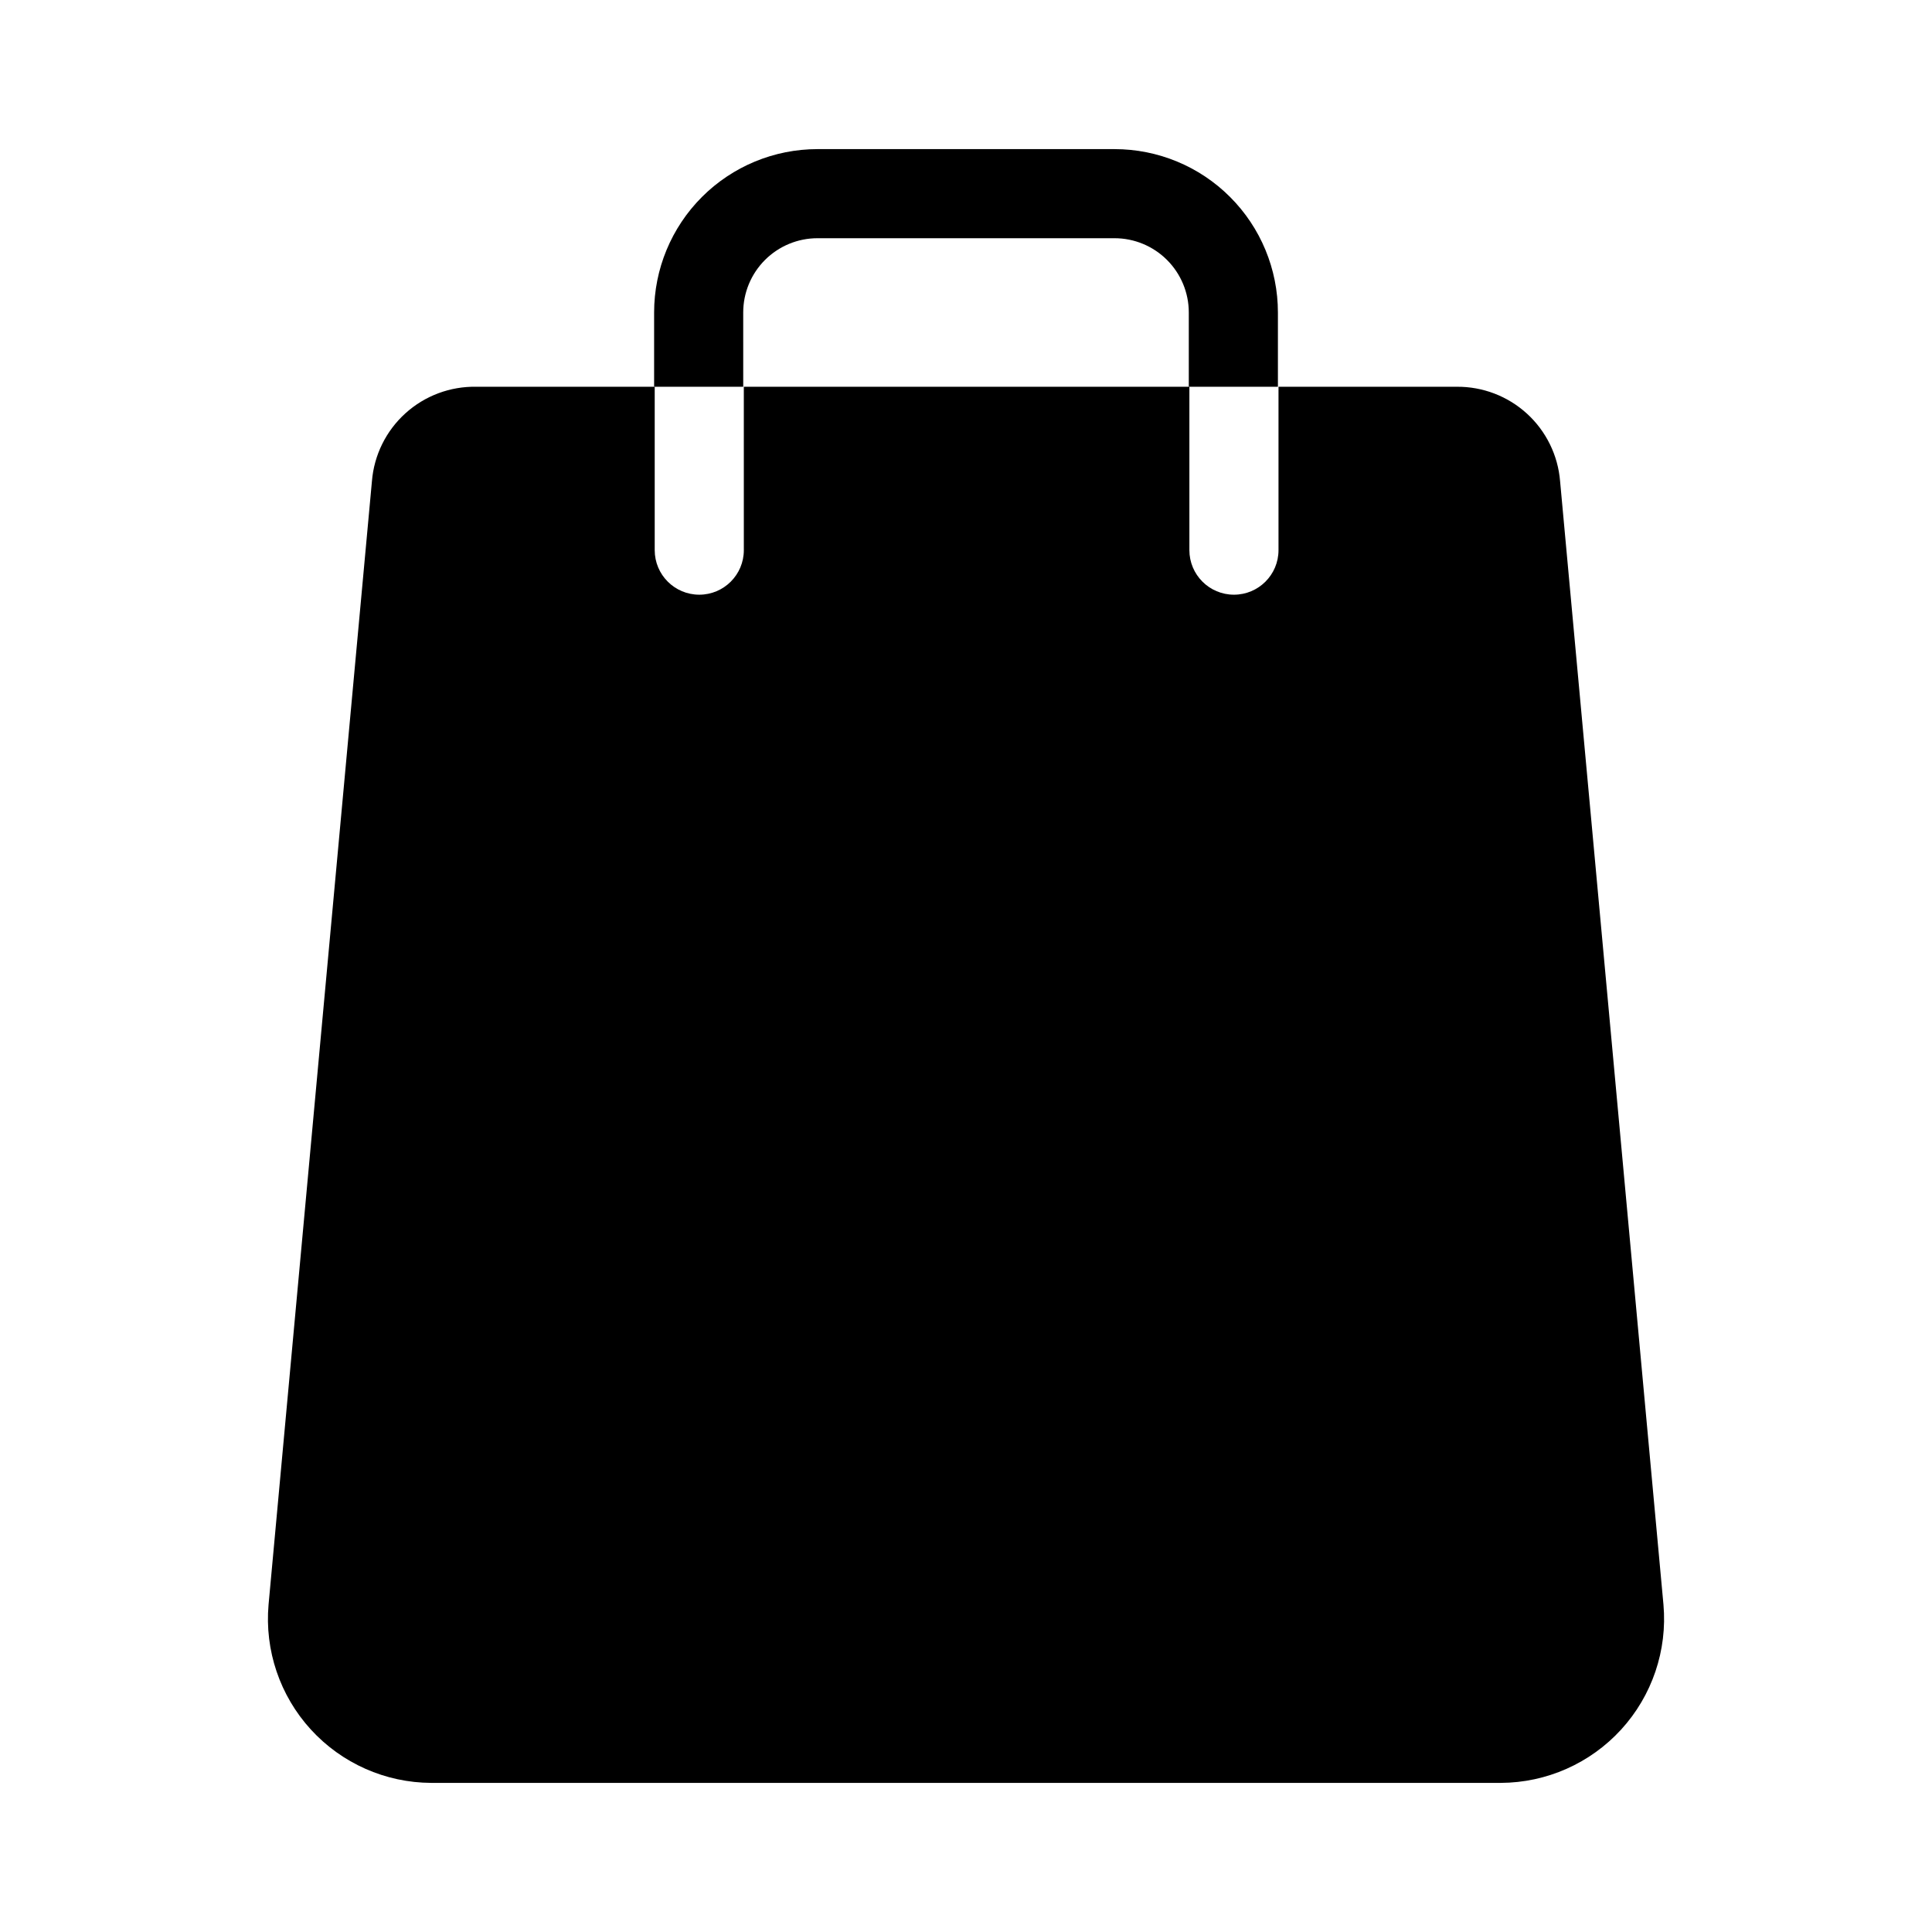 <?xml version="1.0" encoding="UTF-8"?>
<!-- Uploaded to: SVG Repo, www.svgrepo.com, Generator: SVG Repo Mixer Tools -->
<svg fill="#000000" width="800px" height="800px" version="1.1" viewBox="144 144 512 512" xmlns="http://www.w3.org/2000/svg">
 <g>
  <path d="m557.44 271.53c-0.555-6.863-3.691-13.258-8.773-17.902-5.082-4.644-11.734-7.191-18.621-7.133h-47.23v43.297c0 6.523-5.285 11.809-11.809 11.809-6.519 0-11.809-5.285-11.809-11.809v-43.297h-118.08l0.004 43.297c0 6.523-5.289 11.809-11.809 11.809-6.523 0-11.809-5.285-11.809-11.809v-43.297h-47.234c-6.938-0.141-13.668 2.371-18.816 7.023-5.152 4.652-8.332 11.094-8.891 18.012l-27.395 297.72c-1.059 12.109 3.004 24.109 11.203 33.086 8.199 8.973 19.781 14.105 31.934 14.148h283.39c12.156-0.043 23.738-5.176 31.934-14.148 8.199-8.977 12.262-20.977 11.203-33.086z"/>
  <path d="m340.96 226.81c0-5.219 2.074-10.223 5.766-13.914 3.691-3.691 8.695-5.766 13.914-5.766h78.723c5.219 0 10.223 2.074 13.914 5.766 3.691 3.691 5.766 8.695 5.766 13.914v19.68h23.617v-19.68c0-11.48-4.562-22.492-12.684-30.613-8.117-8.121-19.133-12.68-30.613-12.68h-78.723c-11.48 0-22.492 4.559-30.613 12.68-8.121 8.121-12.68 19.133-12.68 30.613v19.68h23.617z"/>
 </g>
</svg>